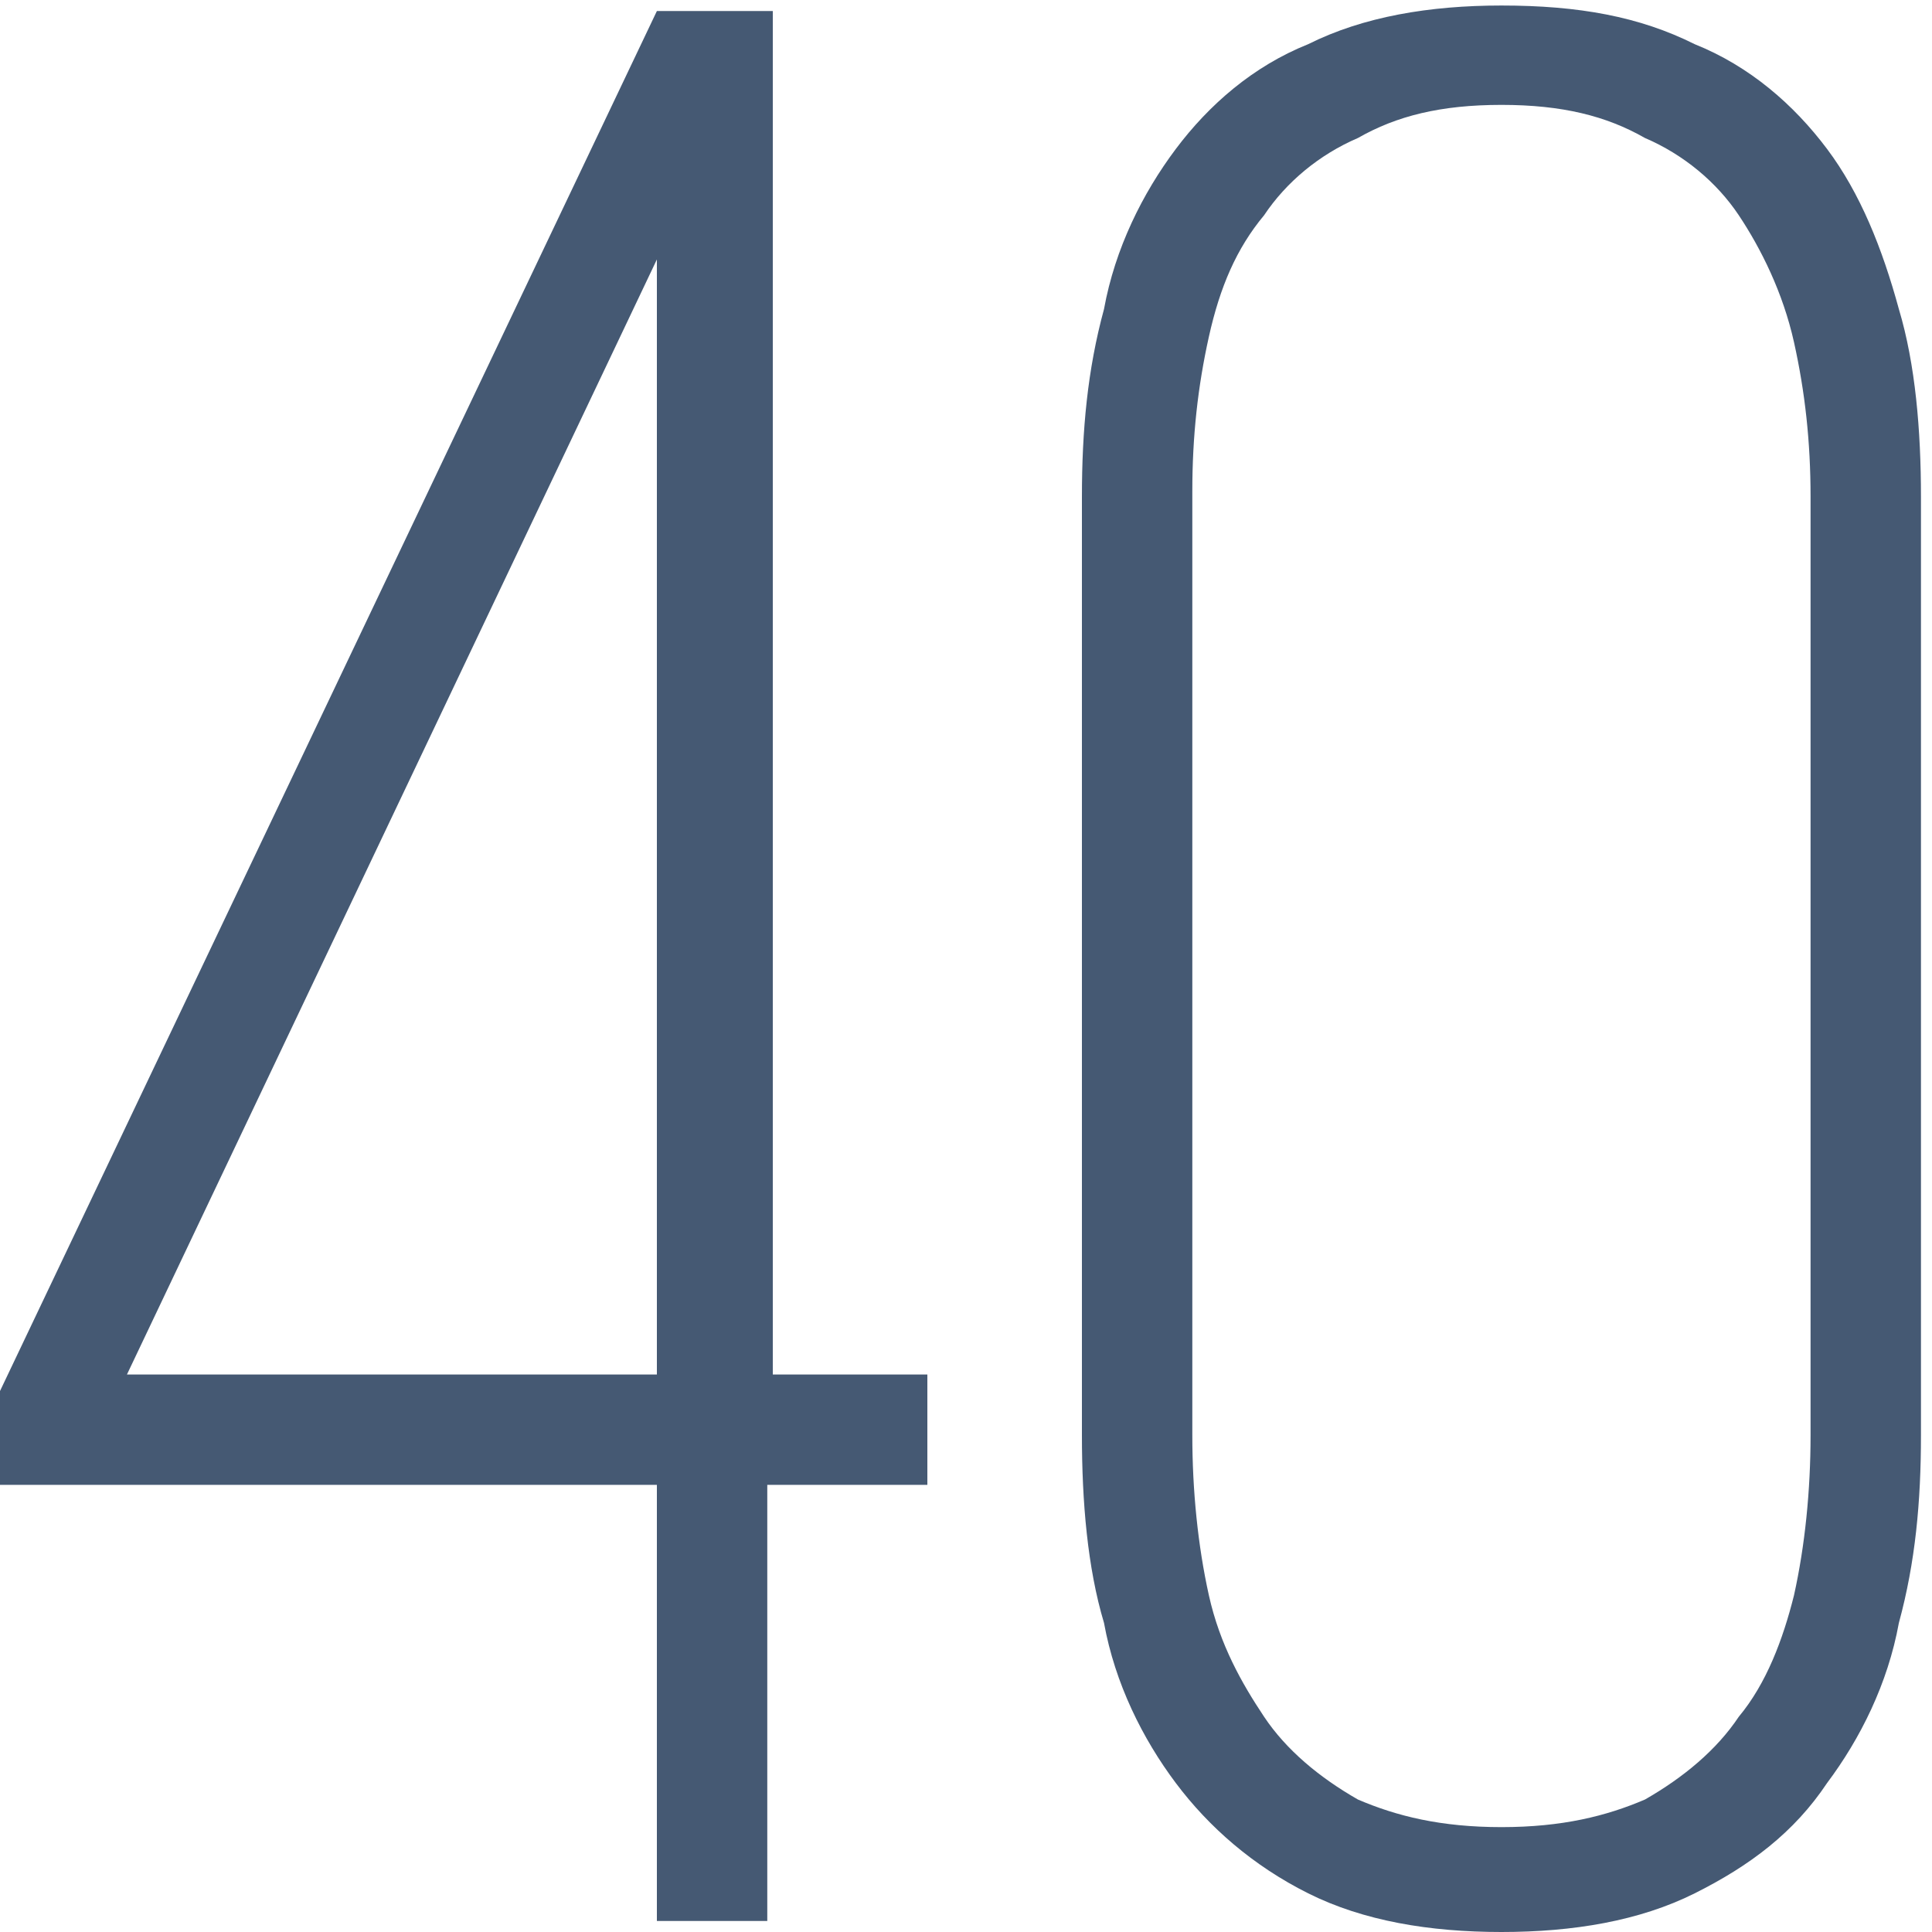 <?xml version="1.0" encoding="utf-8"?>
<!-- Generator: Adobe Illustrator 24.3.0, SVG Export Plug-In . SVG Version: 6.00 Build 0)  -->
<svg version="1.1" id="Layer_1" xmlns="http://www.w3.org/2000/svg" xmlns:xlink="http://www.w3.org/1999/xlink" x="0px" y="0px"
	 viewBox="0 0 35 35" style="enable-background:new 0 0 35 35;" xml:space="preserve">
<style type="text/css">
	.st0{fill-rule:evenodd;clip-rule:evenodd;fill:#455973;}
</style>
<path class="st0" d="M0,26.9h11.9v7.9h2v-7.9h2.9v-2H14V0.2h-2.1L0,25.2V26.9z M21.3,32.3c0.6,0.8,1.4,1.5,2.4,2l0,0
	c1,0.5,2.2,0.7,3.5,0.7c1.3,0,2.5-0.2,3.5-0.7c1-0.5,1.8-1.1,2.4-2c0.6-0.8,1.1-1.8,1.3-2.9c0.3-1.1,0.4-2.2,0.4-3.4V9
	c0-1.2-0.1-2.4-0.4-3.4c-0.3-1.1-0.7-2.1-1.3-2.9c-0.6-0.8-1.4-1.5-2.4-1.9c-1-0.5-2.1-0.7-3.5-0.7c-1.3,0-2.5,0.2-3.5,0.7
	c-1,0.4-1.8,1.1-2.4,1.9c-0.6,0.8-1.1,1.8-1.3,2.9c-0.3,1.1-0.4,2.2-0.4,3.4V26c0,1.2,0.1,2.4,0.4,3.4
	C20.2,30.5,20.7,31.5,21.3,32.3z M32.5,6.2L32.5,6.2c0.2,0.9,0.3,1.8,0.3,2.8V26c0,1-0.1,2-0.3,2.9c-0.2,0.8-0.5,1.6-1,2.2
	c-0.4,0.6-1,1.1-1.7,1.5c-0.7,0.3-1.5,0.5-2.6,0.5s-1.9-0.2-2.6-0.5c-0.7-0.4-1.3-0.9-1.7-1.5c-0.4-0.6-0.8-1.3-1-2.2
	C21.7,28,21.6,27,21.6,26V8.9c0-1,0.1-1.9,0.3-2.8l0,0c0.2-0.9,0.5-1.6,1-2.2c0.4-0.6,1-1.1,1.7-1.4l0,0l0,0
	c0.7-0.4,1.5-0.6,2.6-0.6s1.9,0.2,2.6,0.6l0,0l0,0c0.7,0.3,1.3,0.8,1.7,1.4C31.9,4.5,32.3,5.3,32.5,6.2L32.5,6.2z M11.9,4.7v20.2
	H2.3C2.3,24.9,11.9,4.7,11.9,4.7z"/>
</svg>
